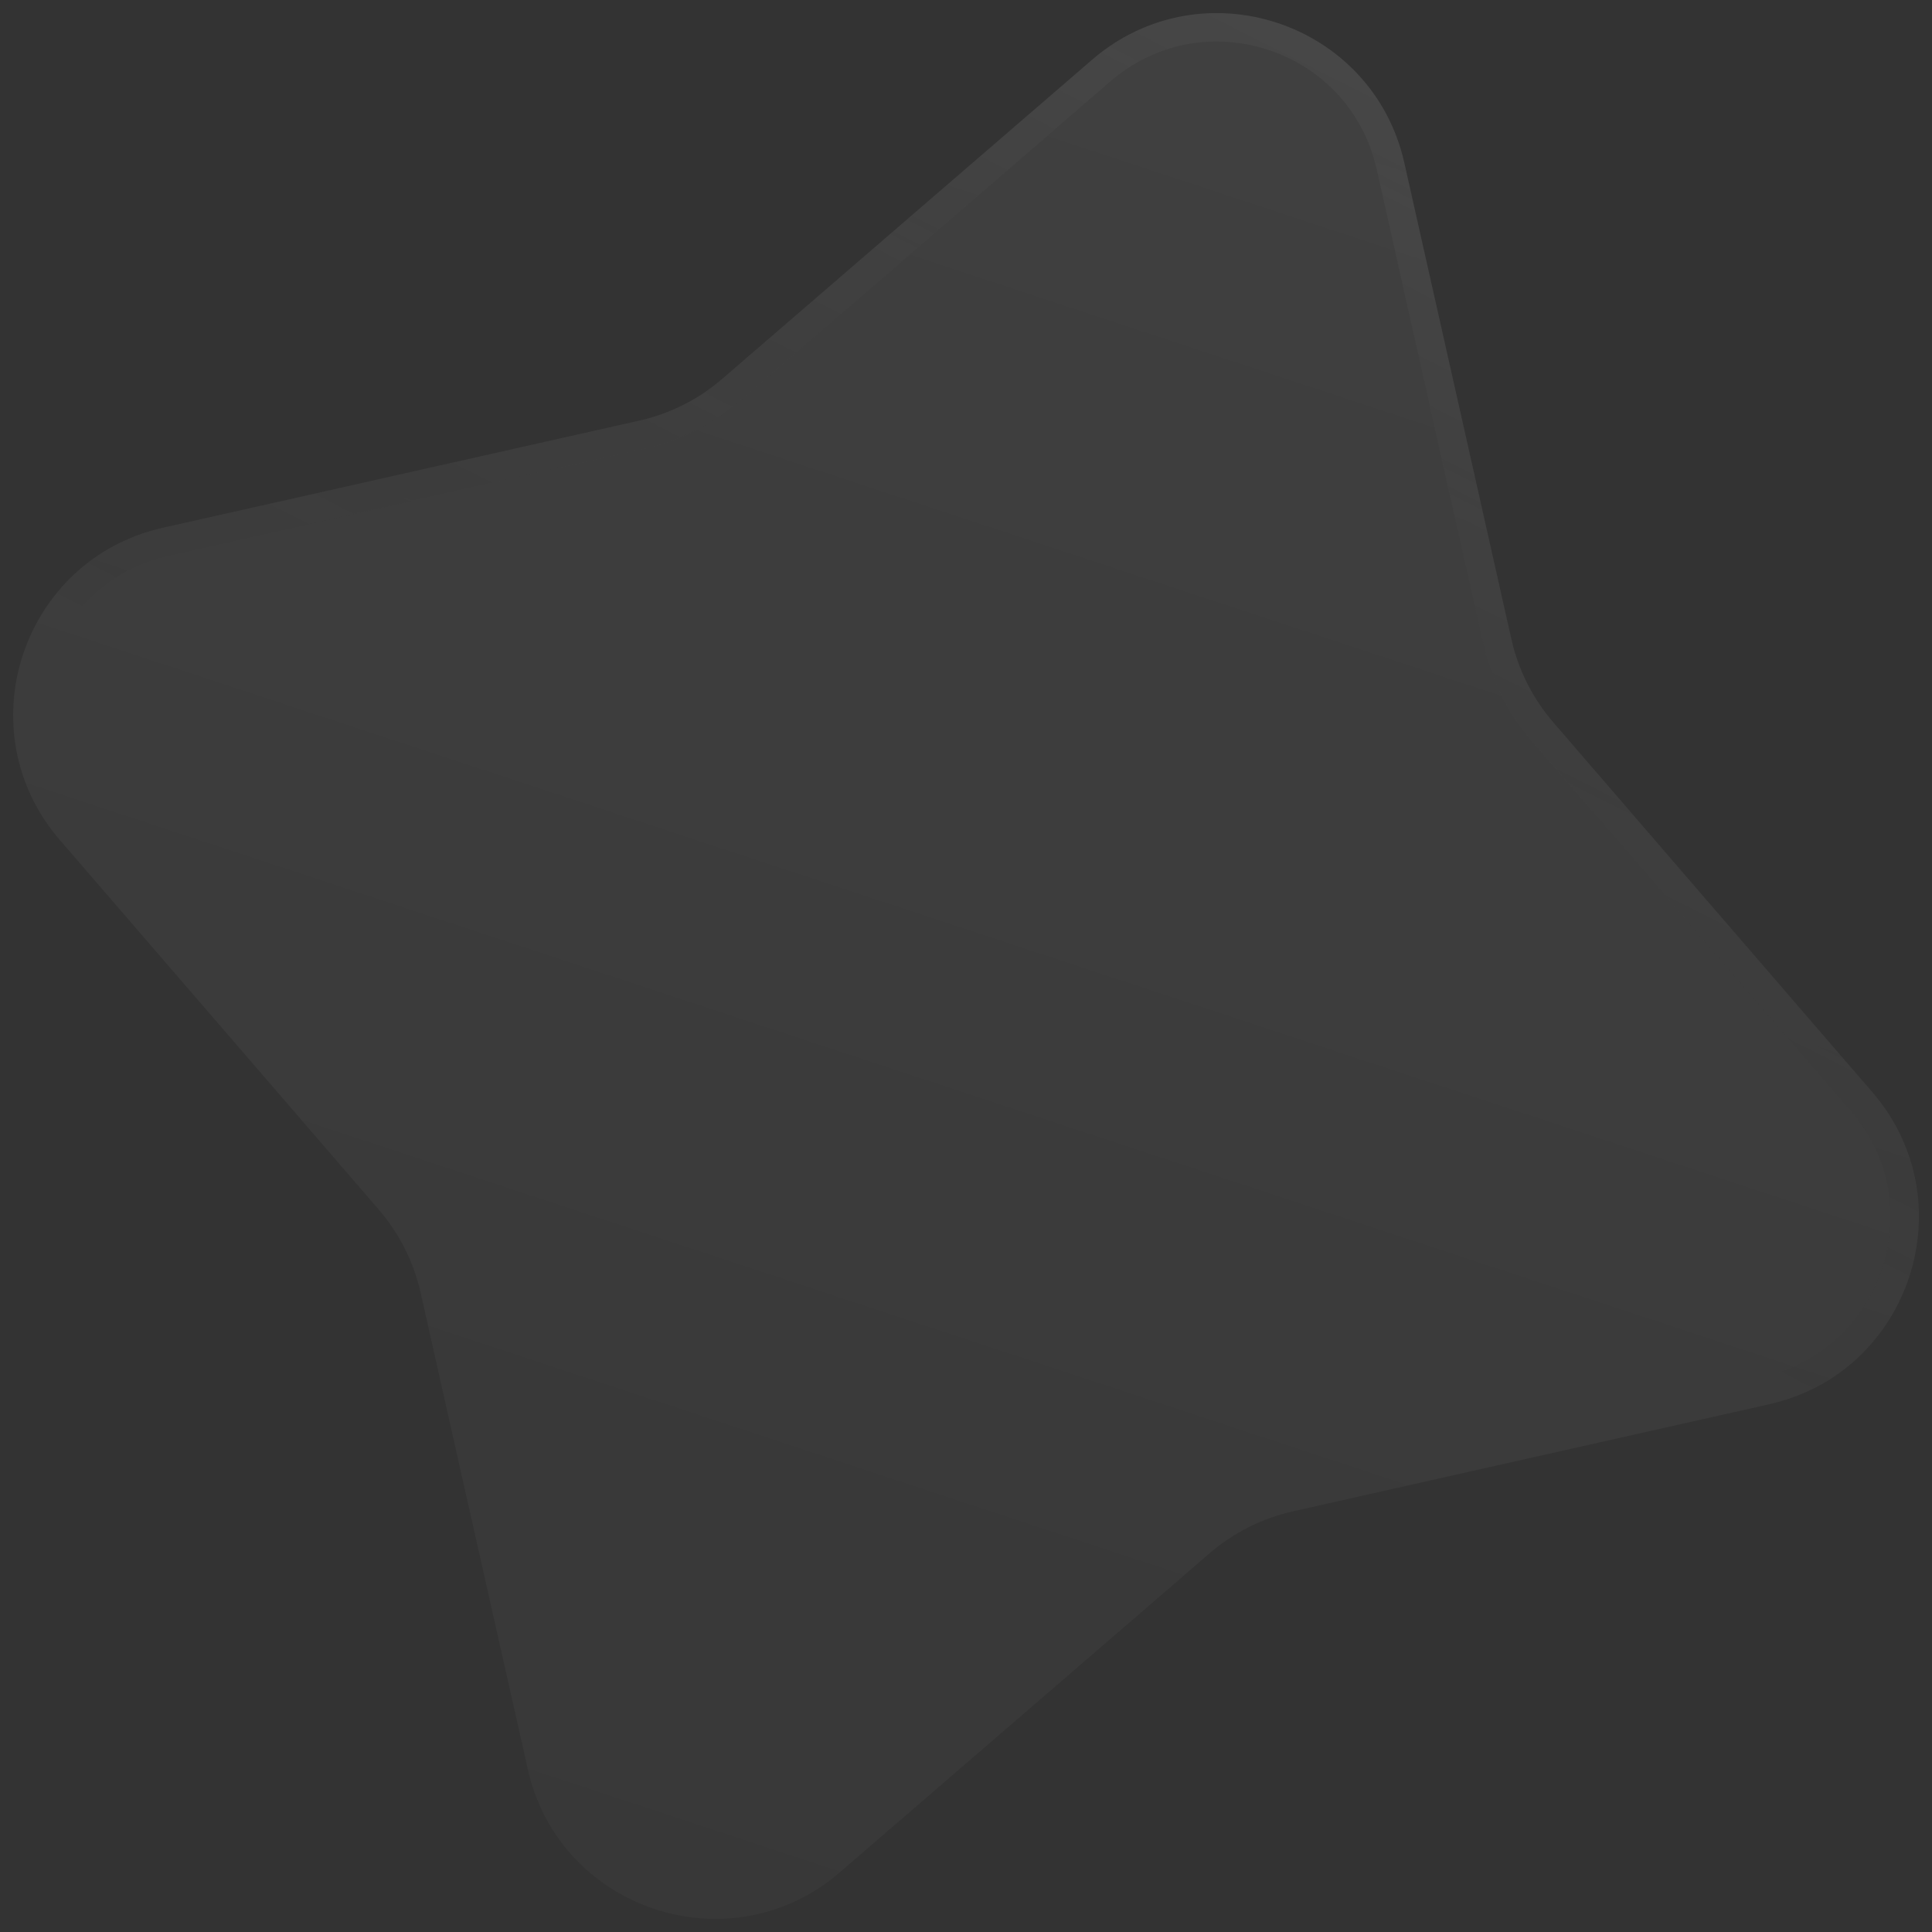 <svg width="68" height="68" viewBox="0 0 68 68" fill="none" xmlns="http://www.w3.org/2000/svg">
<rect x="0" y="0" width="68" height="68" fill="#333333" stroke="none"/>
<g id="Star 1" opacity="0.4">
<path d="M38.435 2.106C42.294 -1.224 48.31 0.762 49.428 5.735L53.196 22.497C53.439 23.58 53.946 24.586 54.671 25.426L65.895 38.434C69.225 42.292 67.239 48.308 62.267 49.426L45.504 53.194C44.421 53.438 43.415 53.944 42.575 54.669L29.567 65.894C25.709 69.224 19.693 67.238 18.575 62.265L14.806 45.502C14.563 44.42 14.056 43.414 13.332 42.574L2.107 29.566C-1.223 25.707 0.763 19.692 5.736 18.574L22.499 14.805C23.581 14.562 24.587 14.055 25.427 13.33L38.435 2.106Z" fill="url(#paint0_linear_176_1252)" fill-opacity="0.2" style=""/>
<path d="M38.761 2.484C42.334 -0.599 47.905 1.24 48.94 5.844L52.708 22.607C52.969 23.77 53.514 24.85 54.292 25.753L65.517 38.76C68.6 42.333 66.761 47.903 62.157 48.938L45.394 52.707C44.231 52.968 43.151 53.512 42.248 54.291L29.241 65.516C25.668 68.599 20.098 66.76 19.063 62.156L15.294 45.393C15.033 44.23 14.489 43.15 13.71 42.247L2.485 29.24C-0.598 25.667 1.241 20.096 5.845 19.061L22.608 15.293C23.771 15.032 24.852 14.488 25.754 13.709L38.761 2.484Z" stroke="url(#paint1_linear_176_1252)" stroke-opacity="0.4" style=""/>
</g>
<defs>
<linearGradient id="paint0_linear_176_1252" x1="44.959" y1="0.807" x2="23.043" y2="67.193" gradientUnits="userSpaceOnUse">
<stop stop-color="white" stop-opacity="0.8" style="stop-color:white;stop-opacity:0.8;"/>
<stop offset="1" stop-color="white" stop-opacity="0.3" style="stop-color:white;stop-opacity:0.3;"/>
</linearGradient>
<linearGradient id="paint1_linear_176_1252" x1="50.5" y1="-18.5" x2="24" y2="34" gradientUnits="userSpaceOnUse">
<stop stop-color="white" stop-opacity="0.8" style="stop-color:white;stop-opacity:0.8;"/>
<stop offset="1" stop-color="white" stop-opacity="0" style="stop-color:none;stop-opacity:0;"/>
</linearGradient>
</defs>
</svg>

